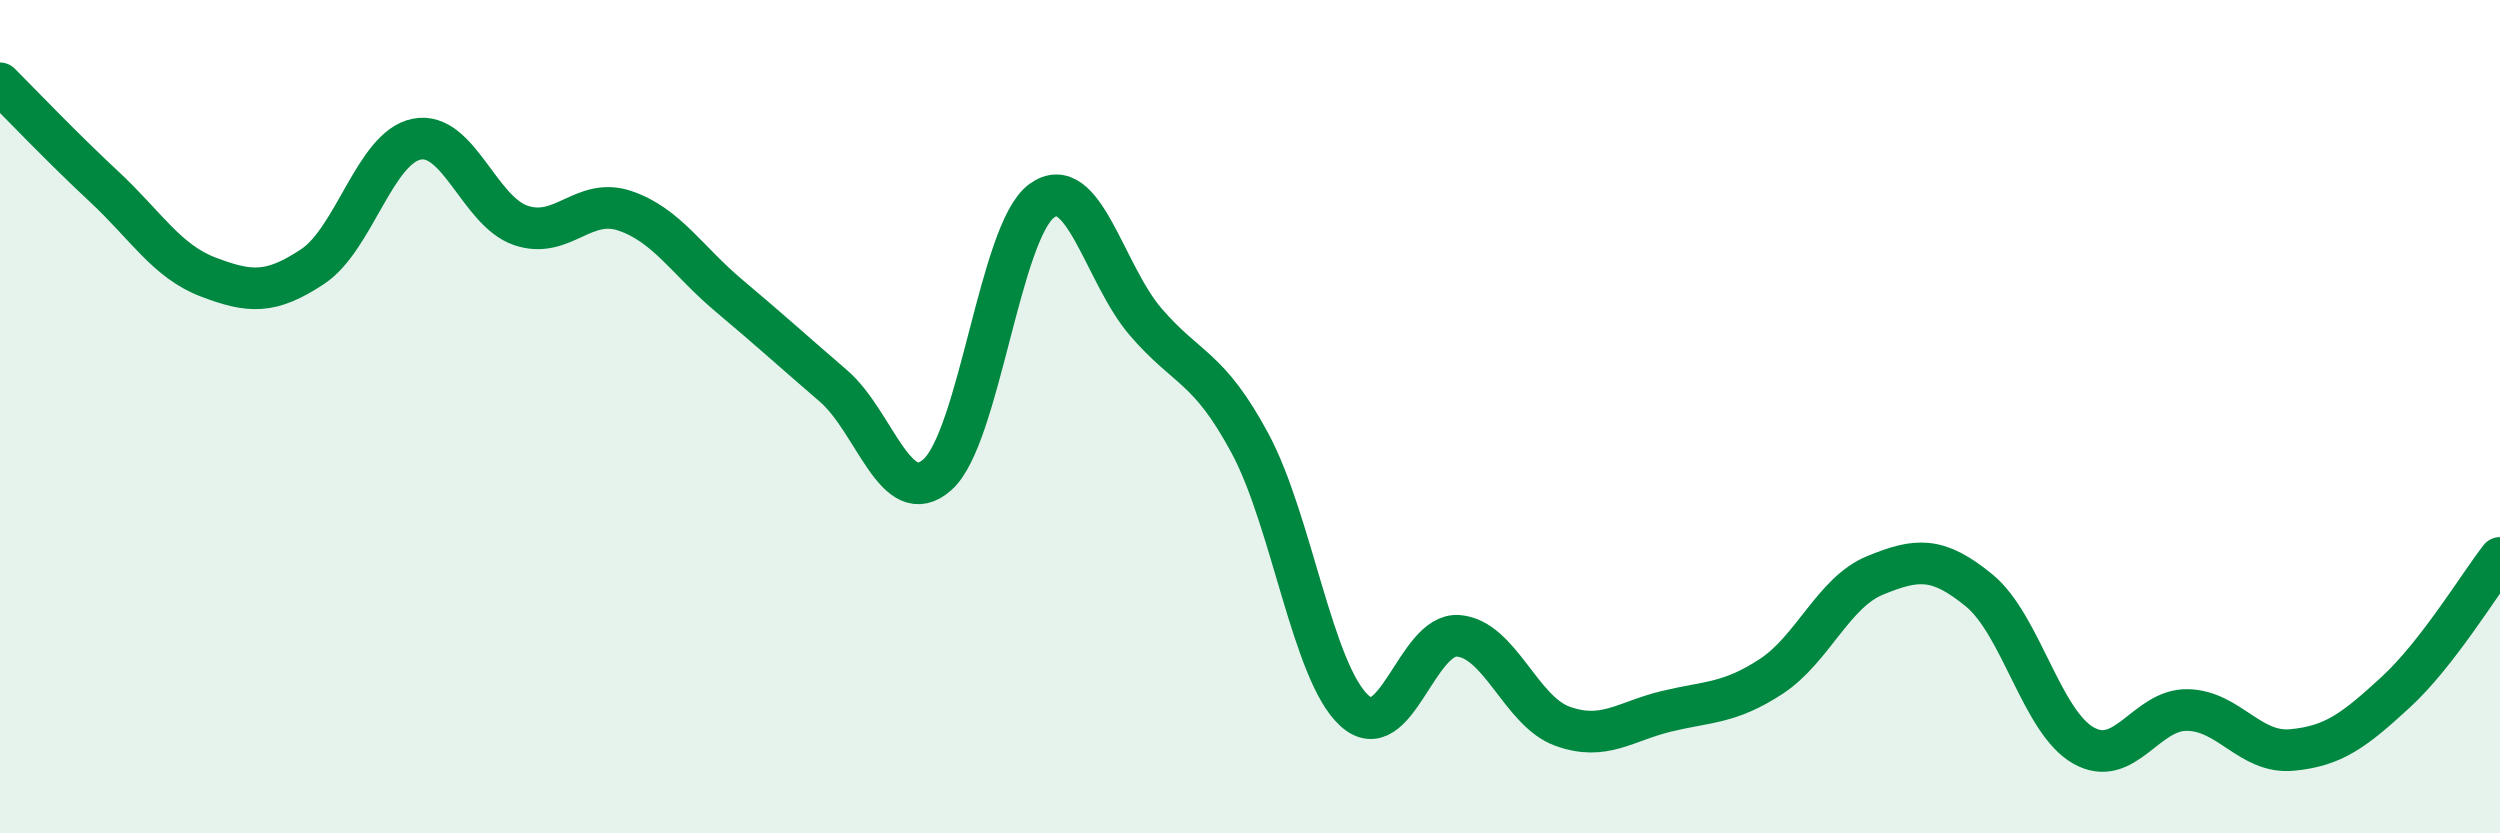 
    <svg width="60" height="20" viewBox="0 0 60 20" xmlns="http://www.w3.org/2000/svg">
      <path
        d="M 0,2 C 0.5,2.5 1.5,3.55 2.5,4.48 C 3.5,5.41 4,6.27 5,6.65 C 6,7.03 6.5,7.06 7.5,6.4 C 8.5,5.74 9,3.54 10,3.34 C 11,3.14 11.5,5.07 12.5,5.41 C 13.5,5.75 14,4.72 15,5.06 C 16,5.4 16.5,6.26 17.5,7.1 C 18.5,7.94 19,8.4 20,9.26 C 21,10.12 21.5,12.28 22.5,11.39 C 23.5,10.5 24,5.55 25,4.82 C 26,4.09 26.5,6.57 27.5,7.73 C 28.5,8.89 29,8.78 30,10.64 C 31,12.5 31.5,16.13 32.5,17.05 C 33.5,17.97 34,15.18 35,15.26 C 36,15.34 36.5,17.07 37.5,17.43 C 38.5,17.79 39,17.31 40,17.07 C 41,16.83 41.5,16.89 42.5,16.24 C 43.5,15.59 44,14.22 45,13.81 C 46,13.4 46.5,13.35 47.5,14.17 C 48.5,14.99 49,17.32 50,17.89 C 51,18.46 51.5,17.02 52.5,17.04 C 53.5,17.06 54,18.09 55,18 C 56,17.91 56.5,17.53 57.5,16.61 C 58.5,15.69 59.5,14.03 60,13.39L60 20L0 20Z"
        fill="#008740"
        opacity="0.1"
        stroke-linecap="round"
        stroke-linejoin="round"
      />
      <path
        d="M 0,2 C 0.5,2.5 1.5,3.55 2.5,4.48 C 3.5,5.41 4,6.27 5,6.65 C 6,7.03 6.5,7.06 7.5,6.4 C 8.5,5.74 9,3.54 10,3.34 C 11,3.14 11.5,5.07 12.5,5.41 C 13.5,5.75 14,4.72 15,5.06 C 16,5.4 16.5,6.26 17.5,7.1 C 18.5,7.94 19,8.4 20,9.26 C 21,10.12 21.5,12.28 22.5,11.39 C 23.5,10.5 24,5.55 25,4.82 C 26,4.09 26.5,6.57 27.5,7.73 C 28.5,8.89 29,8.78 30,10.64 C 31,12.5 31.5,16.13 32.5,17.05 C 33.5,17.97 34,15.18 35,15.26 C 36,15.34 36.5,17.07 37.5,17.43 C 38.5,17.79 39,17.31 40,17.07 C 41,16.83 41.5,16.89 42.5,16.24 C 43.5,15.59 44,14.22 45,13.81 C 46,13.4 46.5,13.35 47.5,14.17 C 48.5,14.99 49,17.32 50,17.89 C 51,18.46 51.5,17.02 52.5,17.04 C 53.5,17.06 54,18.09 55,18 C 56,17.91 56.5,17.53 57.5,16.61 C 58.5,15.69 59.5,14.03 60,13.39"
        stroke="#008740"
        stroke-width="1"
        fill="none"
        stroke-linecap="round"
        stroke-linejoin="round"
      />
    </svg>
  